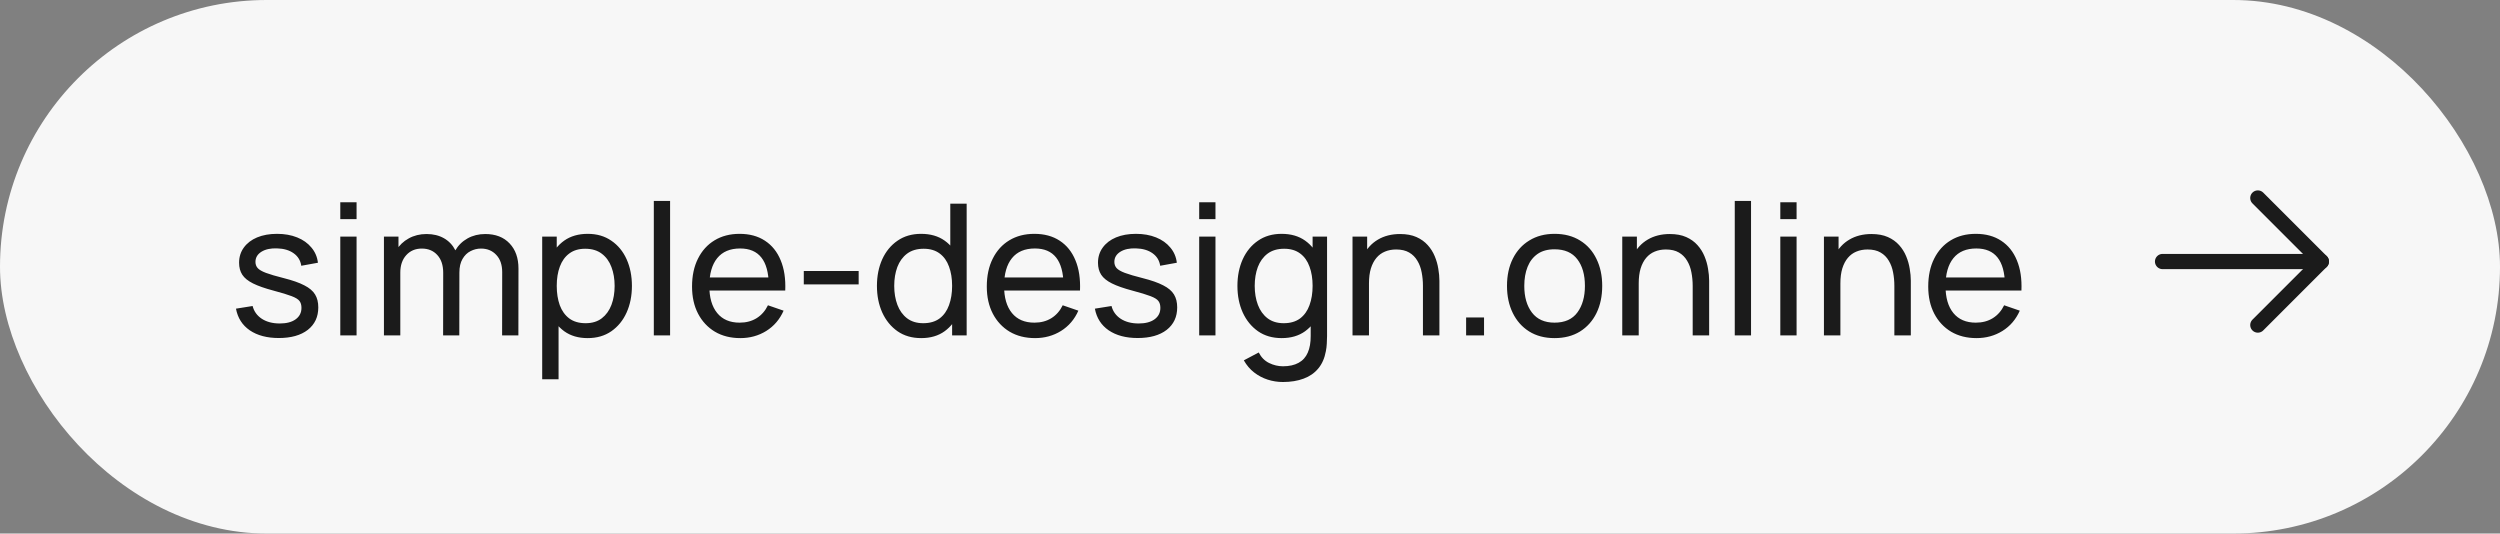 <?xml version="1.0" encoding="UTF-8"?> <svg xmlns="http://www.w3.org/2000/svg" width="164" height="35" viewBox="0 0 164 35" fill="none"><rect x="0" y="0" width="164" height="35" fill="#808080" stroke="none"/> <rect width="164" height="35" rx="17.5" fill="#F7F7F7"></rect> <path d="M18.288 22.174C17.516 22.174 16.882 22.006 16.386 21.67C15.894 21.33 15.592 20.856 15.48 20.248L16.572 20.074C16.66 20.426 16.862 20.706 17.178 20.914C17.494 21.118 17.886 21.22 18.354 21.22C18.798 21.22 19.146 21.128 19.398 20.944C19.65 20.76 19.776 20.51 19.776 20.194C19.776 20.01 19.734 19.862 19.65 19.75C19.566 19.634 19.392 19.526 19.128 19.426C18.868 19.326 18.474 19.206 17.946 19.066C17.374 18.914 16.924 18.756 16.596 18.592C16.268 18.428 16.034 18.238 15.894 18.022C15.754 17.806 15.684 17.544 15.684 17.236C15.684 16.856 15.788 16.524 15.996 16.24C16.204 15.952 16.494 15.73 16.866 15.574C17.242 15.418 17.678 15.34 18.174 15.34C18.666 15.34 19.106 15.418 19.494 15.574C19.882 15.73 20.194 15.952 20.43 16.24C20.67 16.524 20.812 16.856 20.856 17.236L19.764 17.434C19.712 17.086 19.544 16.812 19.26 16.612C18.98 16.412 18.618 16.306 18.174 16.294C17.754 16.278 17.412 16.352 17.148 16.516C16.888 16.68 16.758 16.902 16.758 17.182C16.758 17.338 16.806 17.472 16.902 17.584C17.002 17.696 17.184 17.802 17.448 17.902C17.716 18.002 18.104 18.116 18.612 18.244C19.184 18.388 19.634 18.546 19.962 18.718C20.294 18.886 20.53 19.086 20.67 19.318C20.81 19.546 20.88 19.828 20.88 20.164C20.88 20.788 20.65 21.28 20.19 21.64C19.73 21.996 19.096 22.174 18.288 22.174ZM22.323 14.374V13.27H23.391V14.374H22.323ZM22.323 22V15.52H23.391V22H22.323ZM32.938 22L32.944 17.854C32.944 17.37 32.814 16.992 32.554 16.72C32.298 16.444 31.964 16.306 31.552 16.306C31.312 16.306 31.084 16.362 30.868 16.474C30.652 16.582 30.476 16.754 30.34 16.99C30.204 17.222 30.136 17.52 30.136 17.884L29.572 17.656C29.564 17.196 29.658 16.794 29.854 16.45C30.054 16.102 30.326 15.832 30.67 15.64C31.014 15.448 31.402 15.352 31.834 15.352C32.51 15.352 33.042 15.558 33.43 15.97C33.818 16.378 34.012 16.928 34.012 17.62L34.006 22H32.938ZM25.186 22V15.52H26.14V17.254H26.26V22H25.186ZM29.068 22L29.074 17.896C29.074 17.4 28.946 17.012 28.69 16.732C28.434 16.448 28.094 16.306 27.67 16.306C27.25 16.306 26.91 16.45 26.65 16.738C26.39 17.026 26.26 17.408 26.26 17.884L25.696 17.548C25.696 17.128 25.796 16.752 25.996 16.42C26.196 16.088 26.468 15.828 26.812 15.64C27.156 15.448 27.546 15.352 27.982 15.352C28.418 15.352 28.798 15.444 29.122 15.628C29.446 15.812 29.696 16.076 29.872 16.42C30.048 16.76 30.136 17.166 30.136 17.638L30.13 22H29.068ZM38.55 22.18C37.942 22.18 37.43 22.03 37.014 21.73C36.598 21.426 36.282 21.016 36.066 20.5C35.854 19.98 35.748 19.398 35.748 18.754C35.748 18.102 35.854 17.518 36.066 17.002C36.282 16.486 36.598 16.08 37.014 15.784C37.434 15.488 37.948 15.34 38.556 15.34C39.156 15.34 39.672 15.49 40.104 15.79C40.54 16.086 40.874 16.492 41.106 17.008C41.338 17.524 41.454 18.106 41.454 18.754C41.454 19.402 41.338 19.984 41.106 20.5C40.874 21.016 40.54 21.426 40.104 21.73C39.672 22.03 39.154 22.18 38.55 22.18ZM35.568 24.88V15.52H36.522V20.29H36.642V24.88H35.568ZM38.418 21.202C38.846 21.202 39.2 21.094 39.48 20.878C39.76 20.662 39.97 20.37 40.11 20.002C40.25 19.63 40.32 19.214 40.32 18.754C40.32 18.298 40.25 17.886 40.11 17.518C39.974 17.15 39.762 16.858 39.474 16.642C39.19 16.426 38.828 16.318 38.388 16.318C37.968 16.318 37.62 16.422 37.344 16.63C37.068 16.834 36.862 17.12 36.726 17.488C36.59 17.852 36.522 18.274 36.522 18.754C36.522 19.226 36.588 19.648 36.72 20.02C36.856 20.388 37.064 20.678 37.344 20.89C37.624 21.098 37.982 21.202 38.418 21.202ZM42.89 22V13.18H43.958V22H42.89ZM48.566 22.18C47.93 22.18 47.374 22.04 46.898 21.76C46.426 21.476 46.058 21.082 45.794 20.578C45.53 20.07 45.398 19.478 45.398 18.802C45.398 18.094 45.528 17.482 45.788 16.966C46.048 16.446 46.41 16.046 46.874 15.766C47.342 15.482 47.89 15.34 48.518 15.34C49.17 15.34 49.724 15.49 50.18 15.79C50.64 16.09 50.984 16.518 51.212 17.074C51.444 17.63 51.544 18.292 51.512 19.06H50.432V18.676C50.42 17.88 50.258 17.286 49.946 16.894C49.634 16.498 49.17 16.3 48.554 16.3C47.894 16.3 47.392 16.512 47.048 16.936C46.704 17.36 46.532 17.968 46.532 18.76C46.532 19.524 46.704 20.116 47.048 20.536C47.392 20.956 47.882 21.166 48.518 21.166C48.946 21.166 49.318 21.068 49.634 20.872C49.95 20.676 50.198 20.394 50.378 20.026L51.404 20.38C51.152 20.952 50.772 21.396 50.264 21.712C49.76 22.024 49.194 22.18 48.566 22.18ZM46.172 19.06V18.202H50.96V19.06H46.172ZM52.728 18.658V17.776H56.328V18.658H52.728ZM60.431 22.18C59.827 22.18 59.309 22.03 58.877 21.73C58.445 21.426 58.111 21.016 57.875 20.5C57.643 19.984 57.527 19.402 57.527 18.754C57.527 18.106 57.643 17.524 57.875 17.008C58.111 16.492 58.445 16.086 58.877 15.79C59.309 15.49 59.825 15.34 60.425 15.34C61.037 15.34 61.551 15.488 61.967 15.784C62.383 16.08 62.697 16.486 62.909 17.002C63.125 17.518 63.233 18.102 63.233 18.754C63.233 19.398 63.125 19.98 62.909 20.5C62.697 21.016 62.383 21.426 61.967 21.73C61.551 22.03 61.039 22.18 60.431 22.18ZM60.563 21.202C60.999 21.202 61.357 21.098 61.637 20.89C61.917 20.678 62.123 20.388 62.255 20.02C62.391 19.648 62.459 19.226 62.459 18.754C62.459 18.274 62.391 17.852 62.255 17.488C62.123 17.12 61.919 16.834 61.643 16.63C61.367 16.422 61.017 16.318 60.593 16.318C60.153 16.318 59.789 16.426 59.501 16.642C59.217 16.858 59.005 17.15 58.865 17.518C58.729 17.886 58.661 18.298 58.661 18.754C58.661 19.214 58.731 19.63 58.871 20.002C59.011 20.37 59.221 20.662 59.501 20.878C59.785 21.094 60.139 21.202 60.563 21.202ZM62.459 22V17.23H62.339V13.36H63.413V22H62.459ZM67.902 22.18C67.266 22.18 66.71 22.04 66.234 21.76C65.762 21.476 65.394 21.082 65.13 20.578C64.866 20.07 64.734 19.478 64.734 18.802C64.734 18.094 64.864 17.482 65.124 16.966C65.384 16.446 65.746 16.046 66.21 15.766C66.678 15.482 67.226 15.34 67.854 15.34C68.506 15.34 69.06 15.49 69.516 15.79C69.976 16.09 70.32 16.518 70.548 17.074C70.78 17.63 70.88 18.292 70.848 19.06H69.768V18.676C69.756 17.88 69.594 17.286 69.282 16.894C68.97 16.498 68.506 16.3 67.89 16.3C67.23 16.3 66.728 16.512 66.384 16.936C66.04 17.36 65.868 17.968 65.868 18.76C65.868 19.524 66.04 20.116 66.384 20.536C66.728 20.956 67.218 21.166 67.854 21.166C68.282 21.166 68.654 21.068 68.97 20.872C69.286 20.676 69.534 20.394 69.714 20.026L70.74 20.38C70.488 20.952 70.108 21.396 69.6 21.712C69.096 22.024 68.53 22.18 67.902 22.18ZM65.508 19.06V18.202H70.296V19.06H65.508ZM74.632 22.174C73.86 22.174 73.226 22.006 72.73 21.67C72.238 21.33 71.936 20.856 71.824 20.248L72.916 20.074C73.004 20.426 73.206 20.706 73.522 20.914C73.838 21.118 74.23 21.22 74.698 21.22C75.142 21.22 75.49 21.128 75.742 20.944C75.994 20.76 76.12 20.51 76.12 20.194C76.12 20.01 76.078 19.862 75.994 19.75C75.91 19.634 75.736 19.526 75.472 19.426C75.212 19.326 74.818 19.206 74.29 19.066C73.718 18.914 73.268 18.756 72.94 18.592C72.612 18.428 72.378 18.238 72.238 18.022C72.098 17.806 72.028 17.544 72.028 17.236C72.028 16.856 72.132 16.524 72.34 16.24C72.548 15.952 72.838 15.73 73.21 15.574C73.586 15.418 74.022 15.34 74.518 15.34C75.01 15.34 75.45 15.418 75.838 15.574C76.226 15.73 76.538 15.952 76.774 16.24C77.014 16.524 77.156 16.856 77.2 17.236L76.108 17.434C76.056 17.086 75.888 16.812 75.604 16.612C75.324 16.412 74.962 16.306 74.518 16.294C74.098 16.278 73.756 16.352 73.492 16.516C73.232 16.68 73.102 16.902 73.102 17.182C73.102 17.338 73.15 17.472 73.246 17.584C73.346 17.696 73.528 17.802 73.792 17.902C74.06 18.002 74.448 18.116 74.956 18.244C75.528 18.388 75.978 18.546 76.306 18.718C76.638 18.886 76.874 19.086 77.014 19.318C77.154 19.546 77.224 19.828 77.224 20.164C77.224 20.788 76.994 21.28 76.534 21.64C76.074 21.996 75.44 22.174 74.632 22.174ZM78.667 14.374V13.27H79.735V14.374H78.667ZM78.667 22V15.52H79.735V22H78.667ZM84.157 25.06C83.817 25.06 83.485 25.008 83.161 24.904C82.837 24.8 82.539 24.642 82.267 24.43C81.999 24.222 81.775 23.958 81.595 23.638L82.573 23.122C82.733 23.438 82.959 23.668 83.251 23.812C83.547 23.956 83.851 24.028 84.163 24.028C84.575 24.028 84.917 23.952 85.189 23.8C85.461 23.652 85.661 23.43 85.789 23.134C85.921 22.838 85.985 22.47 85.981 22.03V20.26H86.107V15.52H87.055V22.042C87.055 22.218 87.049 22.388 87.037 22.552C87.029 22.716 87.009 22.878 86.977 23.038C86.893 23.498 86.727 23.876 86.479 24.172C86.231 24.472 85.911 24.694 85.519 24.838C85.127 24.986 84.673 25.06 84.157 25.06ZM84.079 22.18C83.475 22.18 82.957 22.03 82.525 21.73C82.093 21.426 81.759 21.016 81.523 20.5C81.291 19.984 81.175 19.402 81.175 18.754C81.175 18.106 81.291 17.524 81.523 17.008C81.759 16.492 82.093 16.086 82.525 15.79C82.957 15.49 83.473 15.34 84.073 15.34C84.685 15.34 85.199 15.488 85.615 15.784C86.031 16.08 86.345 16.486 86.557 17.002C86.773 17.518 86.881 18.102 86.881 18.754C86.881 19.398 86.773 19.98 86.557 20.5C86.345 21.016 86.031 21.426 85.615 21.73C85.199 22.03 84.687 22.18 84.079 22.18ZM84.211 21.202C84.647 21.202 85.005 21.098 85.285 20.89C85.565 20.678 85.771 20.388 85.903 20.02C86.039 19.648 86.107 19.226 86.107 18.754C86.107 18.274 86.039 17.852 85.903 17.488C85.771 17.12 85.567 16.834 85.291 16.63C85.015 16.422 84.665 16.318 84.241 16.318C83.801 16.318 83.437 16.426 83.149 16.642C82.865 16.858 82.653 17.15 82.513 17.518C82.377 17.886 82.309 18.298 82.309 18.754C82.309 19.214 82.379 19.63 82.519 20.002C82.659 20.37 82.869 20.662 83.149 20.878C83.433 21.094 83.787 21.202 84.211 21.202ZM93.345 22V18.754C93.345 18.446 93.317 18.15 93.261 17.866C93.209 17.582 93.115 17.328 92.979 17.104C92.847 16.876 92.667 16.696 92.439 16.564C92.215 16.432 91.931 16.366 91.587 16.366C91.319 16.366 91.075 16.412 90.855 16.504C90.639 16.592 90.453 16.728 90.297 16.912C90.141 17.096 90.019 17.328 89.931 17.608C89.847 17.884 89.805 18.21 89.805 18.586L89.103 18.37C89.103 17.742 89.215 17.204 89.439 16.756C89.667 16.304 89.985 15.958 90.393 15.718C90.805 15.474 91.289 15.352 91.845 15.352C92.265 15.352 92.623 15.418 92.919 15.55C93.215 15.682 93.461 15.858 93.657 16.078C93.853 16.294 94.007 16.538 94.119 16.81C94.231 17.078 94.309 17.352 94.353 17.632C94.401 17.908 94.425 18.17 94.425 18.418V22H93.345ZM88.725 22V15.52H89.685V17.254H89.805V22H88.725ZM96.177 22V20.824H97.353V22H96.177ZM101.979 22.18C101.335 22.18 100.779 22.034 100.311 21.742C99.847 21.45 99.489 21.046 99.237 20.53C98.985 20.014 98.859 19.422 98.859 18.754C98.859 18.074 98.987 17.478 99.243 16.966C99.499 16.454 99.861 16.056 100.329 15.772C100.797 15.484 101.347 15.34 101.979 15.34C102.627 15.34 103.185 15.486 103.653 15.778C104.121 16.066 104.479 16.468 104.727 16.984C104.979 17.496 105.105 18.086 105.105 18.754C105.105 19.43 104.979 20.026 104.727 20.542C104.475 21.054 104.115 21.456 103.647 21.748C103.179 22.036 102.623 22.18 101.979 22.18ZM101.979 21.166C102.651 21.166 103.151 20.942 103.479 20.494C103.807 20.046 103.971 19.466 103.971 18.754C103.971 18.022 103.805 17.44 103.473 17.008C103.141 16.572 102.643 16.354 101.979 16.354C101.527 16.354 101.155 16.456 100.863 16.66C100.571 16.864 100.353 17.146 100.209 17.506C100.065 17.866 99.993 18.282 99.993 18.754C99.993 19.482 100.161 20.066 100.497 20.506C100.833 20.946 101.327 21.166 101.979 21.166ZM111.04 22V18.754C111.04 18.446 111.012 18.15 110.956 17.866C110.904 17.582 110.81 17.328 110.674 17.104C110.542 16.876 110.362 16.696 110.134 16.564C109.91 16.432 109.626 16.366 109.282 16.366C109.014 16.366 108.77 16.412 108.55 16.504C108.334 16.592 108.148 16.728 107.992 16.912C107.836 17.096 107.714 17.328 107.626 17.608C107.542 17.884 107.5 18.21 107.5 18.586L106.798 18.37C106.798 17.742 106.91 17.204 107.134 16.756C107.362 16.304 107.68 15.958 108.088 15.718C108.5 15.474 108.984 15.352 109.54 15.352C109.96 15.352 110.318 15.418 110.614 15.55C110.91 15.682 111.156 15.858 111.352 16.078C111.548 16.294 111.702 16.538 111.814 16.81C111.926 17.078 112.004 17.352 112.048 17.632C112.096 17.908 112.12 18.17 112.12 18.418V22H111.04ZM106.42 22V15.52H107.38V17.254H107.5V22H106.42ZM113.8 22V13.18H114.868V22H113.8ZM116.788 14.374V13.27H117.856V14.374H116.788ZM116.788 22V15.52H117.856V22H116.788ZM124.27 22V18.754C124.27 18.446 124.242 18.15 124.186 17.866C124.134 17.582 124.04 17.328 123.904 17.104C123.772 16.876 123.592 16.696 123.364 16.564C123.14 16.432 122.856 16.366 122.512 16.366C122.244 16.366 122 16.412 121.78 16.504C121.564 16.592 121.378 16.728 121.222 16.912C121.066 17.096 120.944 17.328 120.856 17.608C120.772 17.884 120.73 18.21 120.73 18.586L120.028 18.37C120.028 17.742 120.14 17.204 120.364 16.756C120.592 16.304 120.91 15.958 121.318 15.718C121.73 15.474 122.214 15.352 122.77 15.352C123.19 15.352 123.548 15.418 123.844 15.55C124.14 15.682 124.386 15.858 124.582 16.078C124.778 16.294 124.932 16.538 125.044 16.81C125.156 17.078 125.234 17.352 125.278 17.632C125.326 17.908 125.35 18.17 125.35 18.418V22H124.27ZM119.65 22V15.52H120.61V17.254H120.73V22H119.65ZM129.66 22.18C129.024 22.18 128.468 22.04 127.992 21.76C127.52 21.476 127.152 21.082 126.888 20.578C126.624 20.07 126.492 19.478 126.492 18.802C126.492 18.094 126.622 17.482 126.882 16.966C127.142 16.446 127.504 16.046 127.968 15.766C128.436 15.482 128.984 15.34 129.612 15.34C130.264 15.34 130.818 15.49 131.274 15.79C131.734 16.09 132.078 16.518 132.306 17.074C132.538 17.63 132.638 18.292 132.606 19.06H131.526V18.676C131.514 17.88 131.352 17.286 131.04 16.894C130.728 16.498 130.264 16.3 129.648 16.3C128.988 16.3 128.486 16.512 128.142 16.936C127.798 17.36 127.626 17.968 127.626 18.76C127.626 19.524 127.798 20.116 128.142 20.536C128.486 20.956 128.976 21.166 129.612 21.166C130.04 21.166 130.412 21.068 130.728 20.872C131.044 20.676 131.292 20.394 131.472 20.026L132.498 20.38C132.246 20.952 131.866 21.396 131.358 21.712C130.854 22.024 130.288 22.18 129.66 22.18ZM127.266 19.06V18.202H132.054V19.06H127.266Z" fill="#1B1B1B"></path> <path d="M141.864 17.156H152.281" stroke="#1B1B1B" stroke-linecap="round" stroke-linejoin="round"></path> <path d="M148.114 12.989L152.28 17.156L148.114 21.323" stroke="#1B1B1B" stroke-linecap="round" stroke-linejoin="round"></path> </svg> 